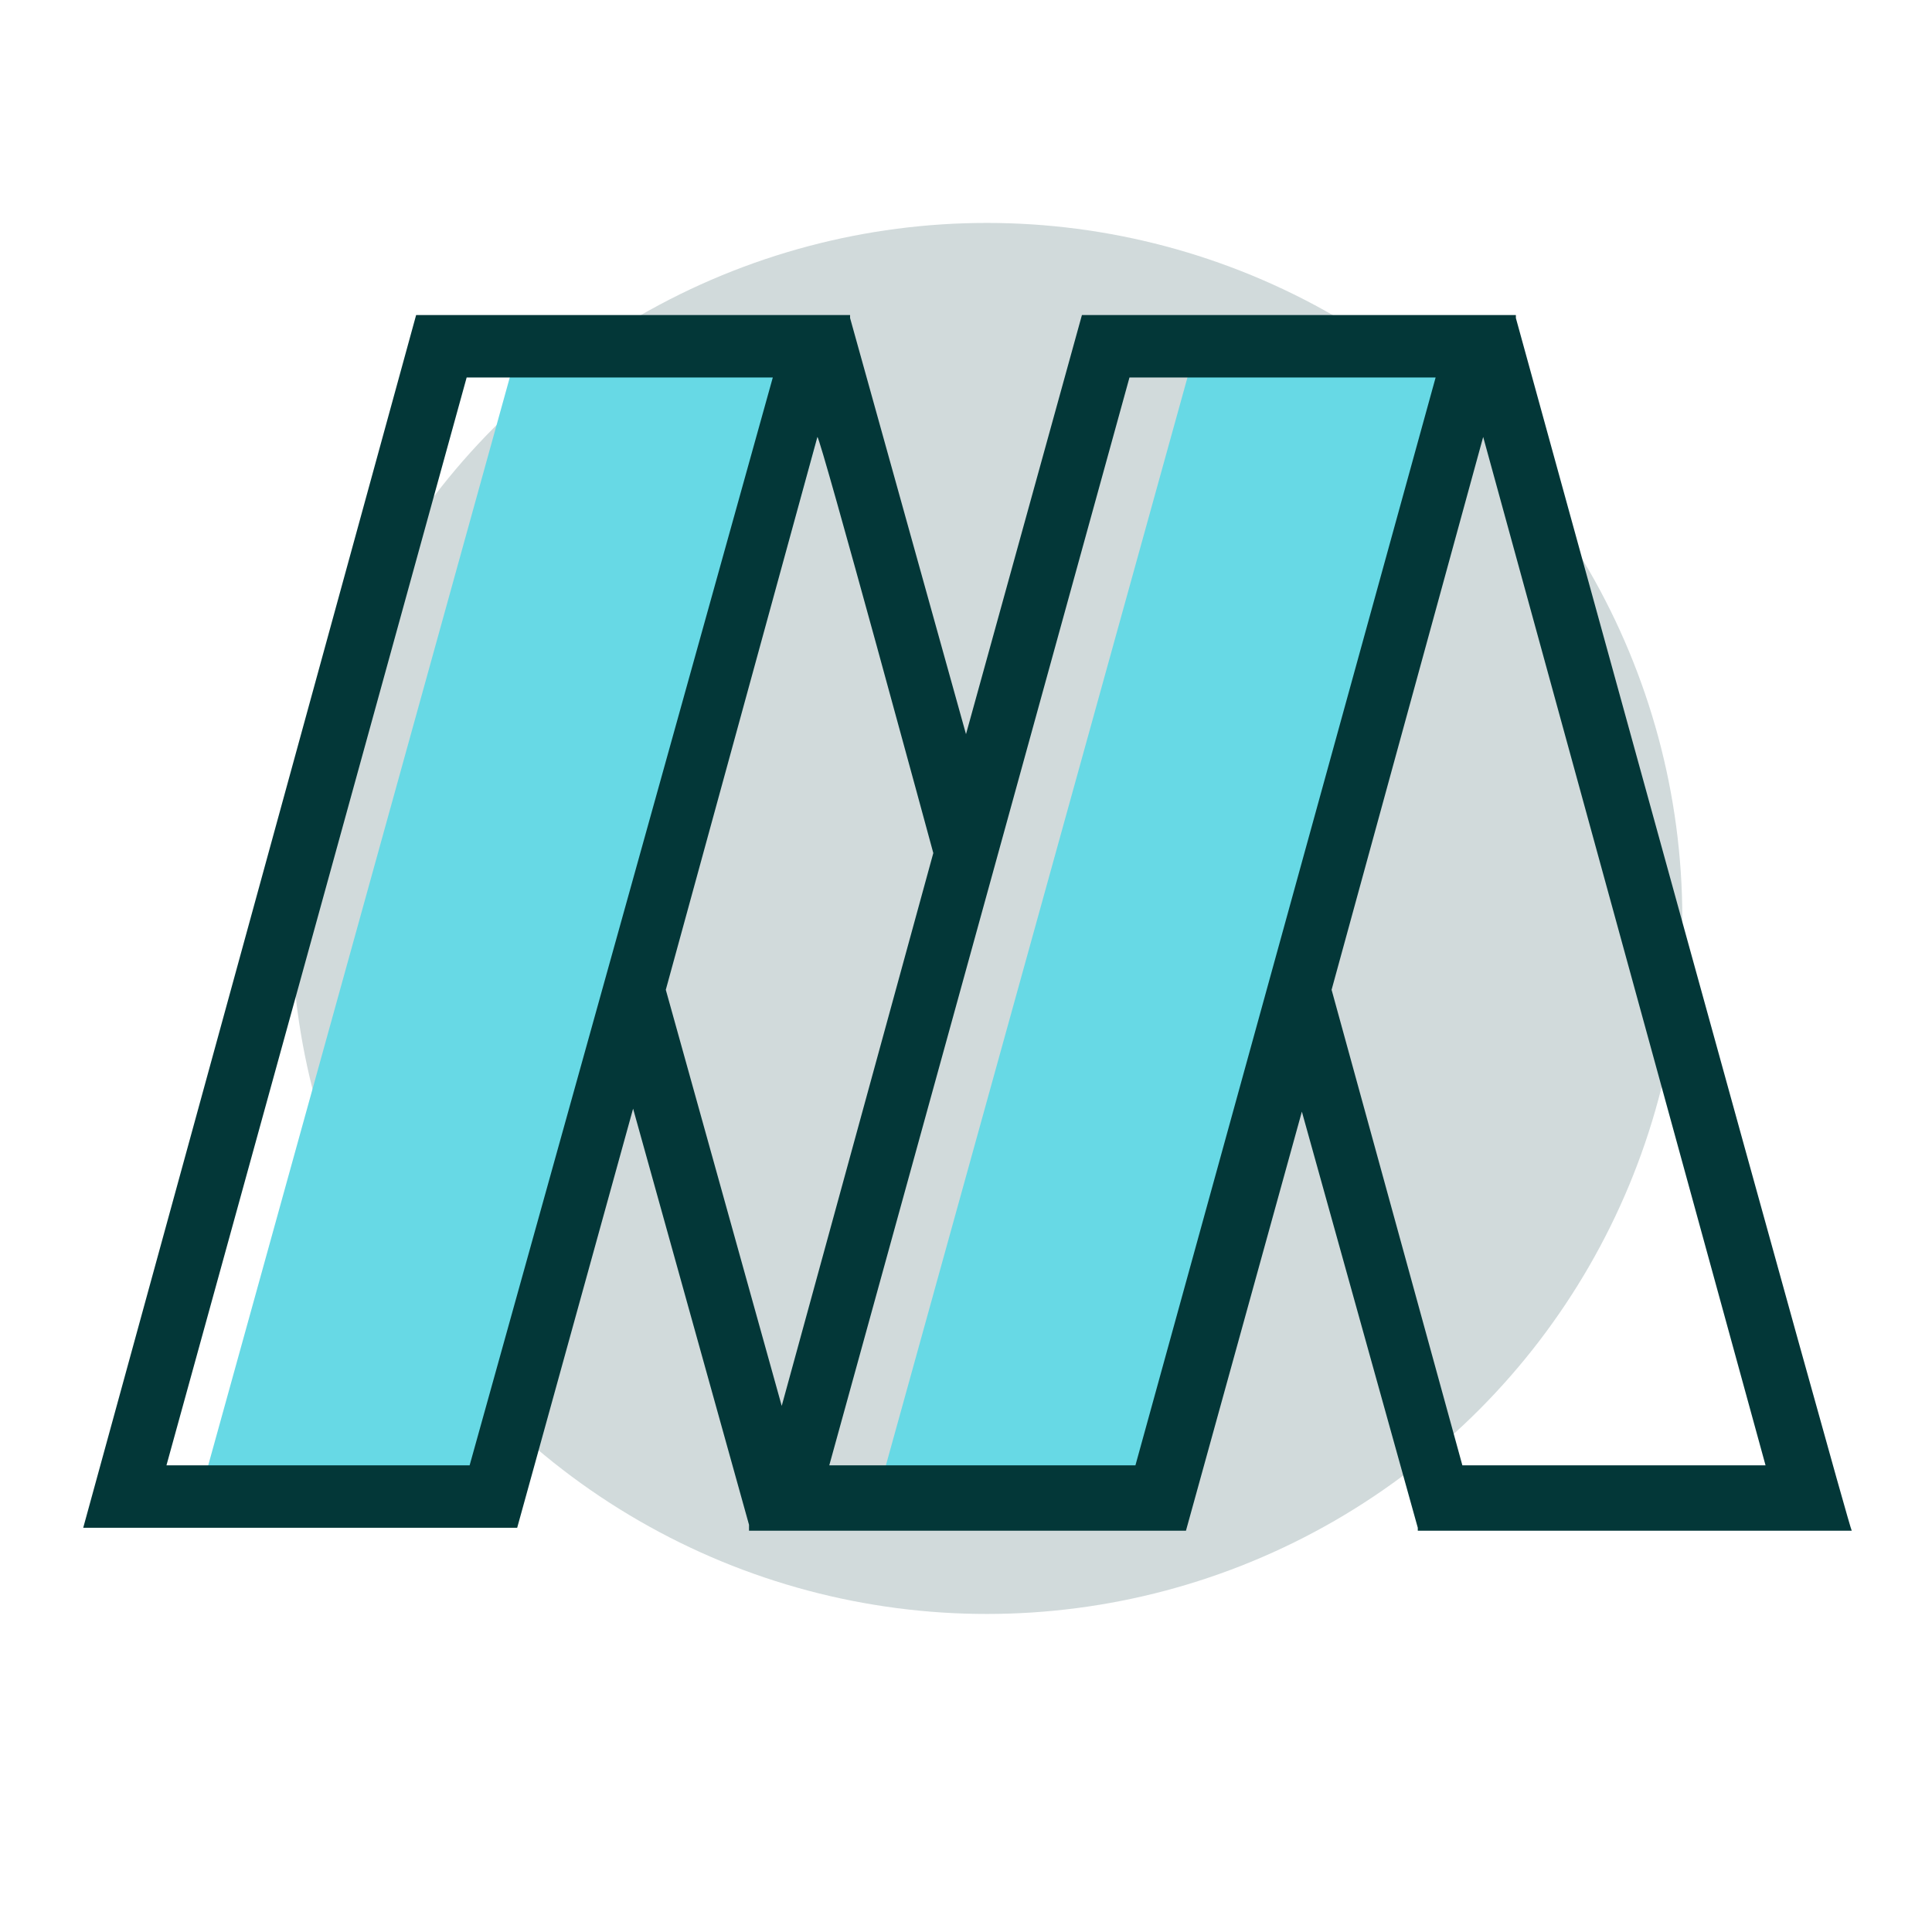 <svg enable-background="new 0 0 65 65" viewBox="0 0 65 65" xmlns="http://www.w3.org/2000/svg"><circle cx="33.2" cy="30.9" fill="#033738" opacity=".18" r="23.4"/><path d="m39 50.4h-9.5l10.7-38.6h9.5zm-21.4 0h-10.9l10.7-38.6h10.9z" fill="#67d9e5"/><path d="m51 10.7v-.1h-14.6l-3.9 14.1-3.9-14v-.1h-14.6l-11.2 40.8h14.6l3.9-14.1 3.9 14v.2h14.7l3.9-14.1 3.9 14v.1h14.6c-.1-.1-11.3-40.8-11.3-40.8zm-1.8 38.6-4.4-16 5.1-18.6 9.5 34.6zm-21.3 0 10.1-36.6h10.3l-10.1 36.6zm3.5-20.6-5.1 18.6-3.9-14 5.1-18.6c.1 0 3.9 14 3.9 14zm-25.8 20.6 10.1-36.6h10.3l-10.2 36.6z" fill="#033738"/></svg>